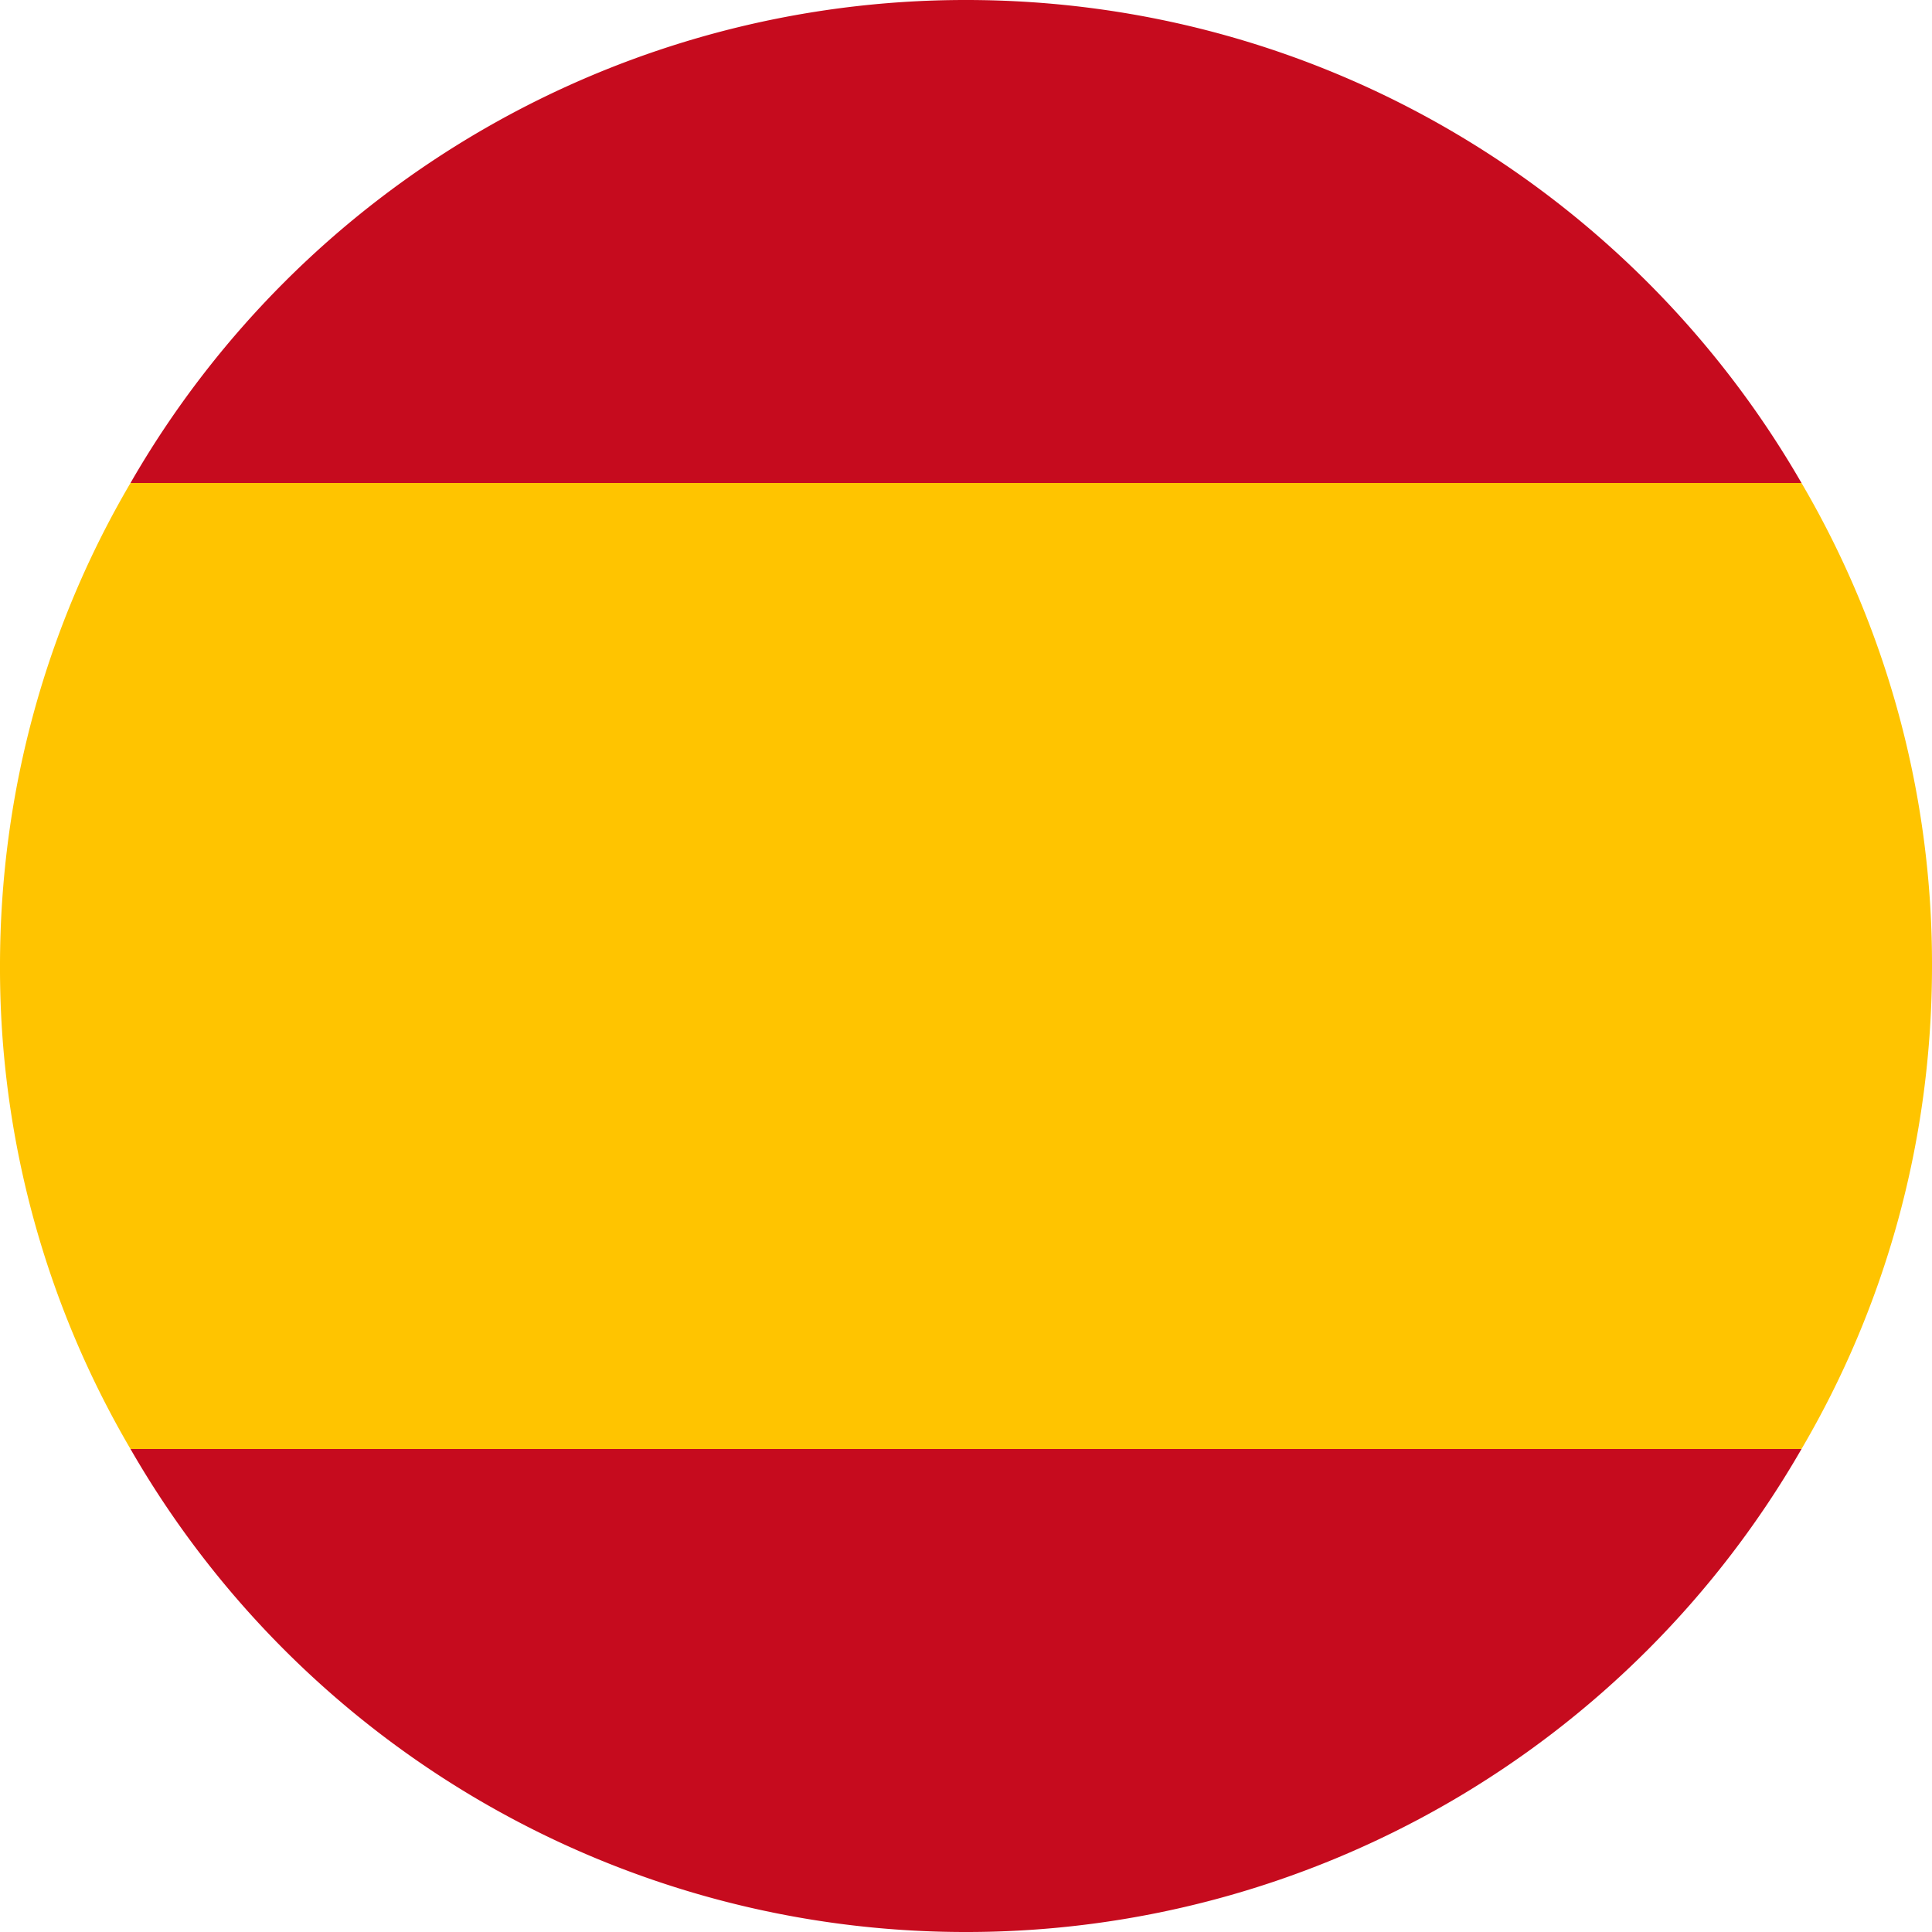 <svg width="22" height="22" viewBox="0 0 22 22" xmlns="http://www.w3.org/2000/svg" fill-rule="evenodd" clip-rule="evenodd" stroke-linejoin="round" stroke-miterlimit="2"><path fill="none" d="M0 0h22v22H0z"/><clipPath id="a"><path d="M0 0h22v22H0z"/></clipPath><g clip-path="url(#a)"><path d="M20.514 16.5A10.968 10.968 0 0111 22a10.968 10.968 0 01-9.514-5.5h19.028zM11 0c4.066 0 7.619 2.211 9.514 5.5H1.486A10.968 10.968 0 0111 0z" fill="#c60b1e"/><path d="M20.514 5.5A10.824 10.824 0 0122 11c0 2.005-.538 3.886-1.486 5.5H1.486A10.824 10.824 0 010 11c0-2.005.538-3.886 1.486-5.5h19.028z" fill="#ffc400"/></g></svg>